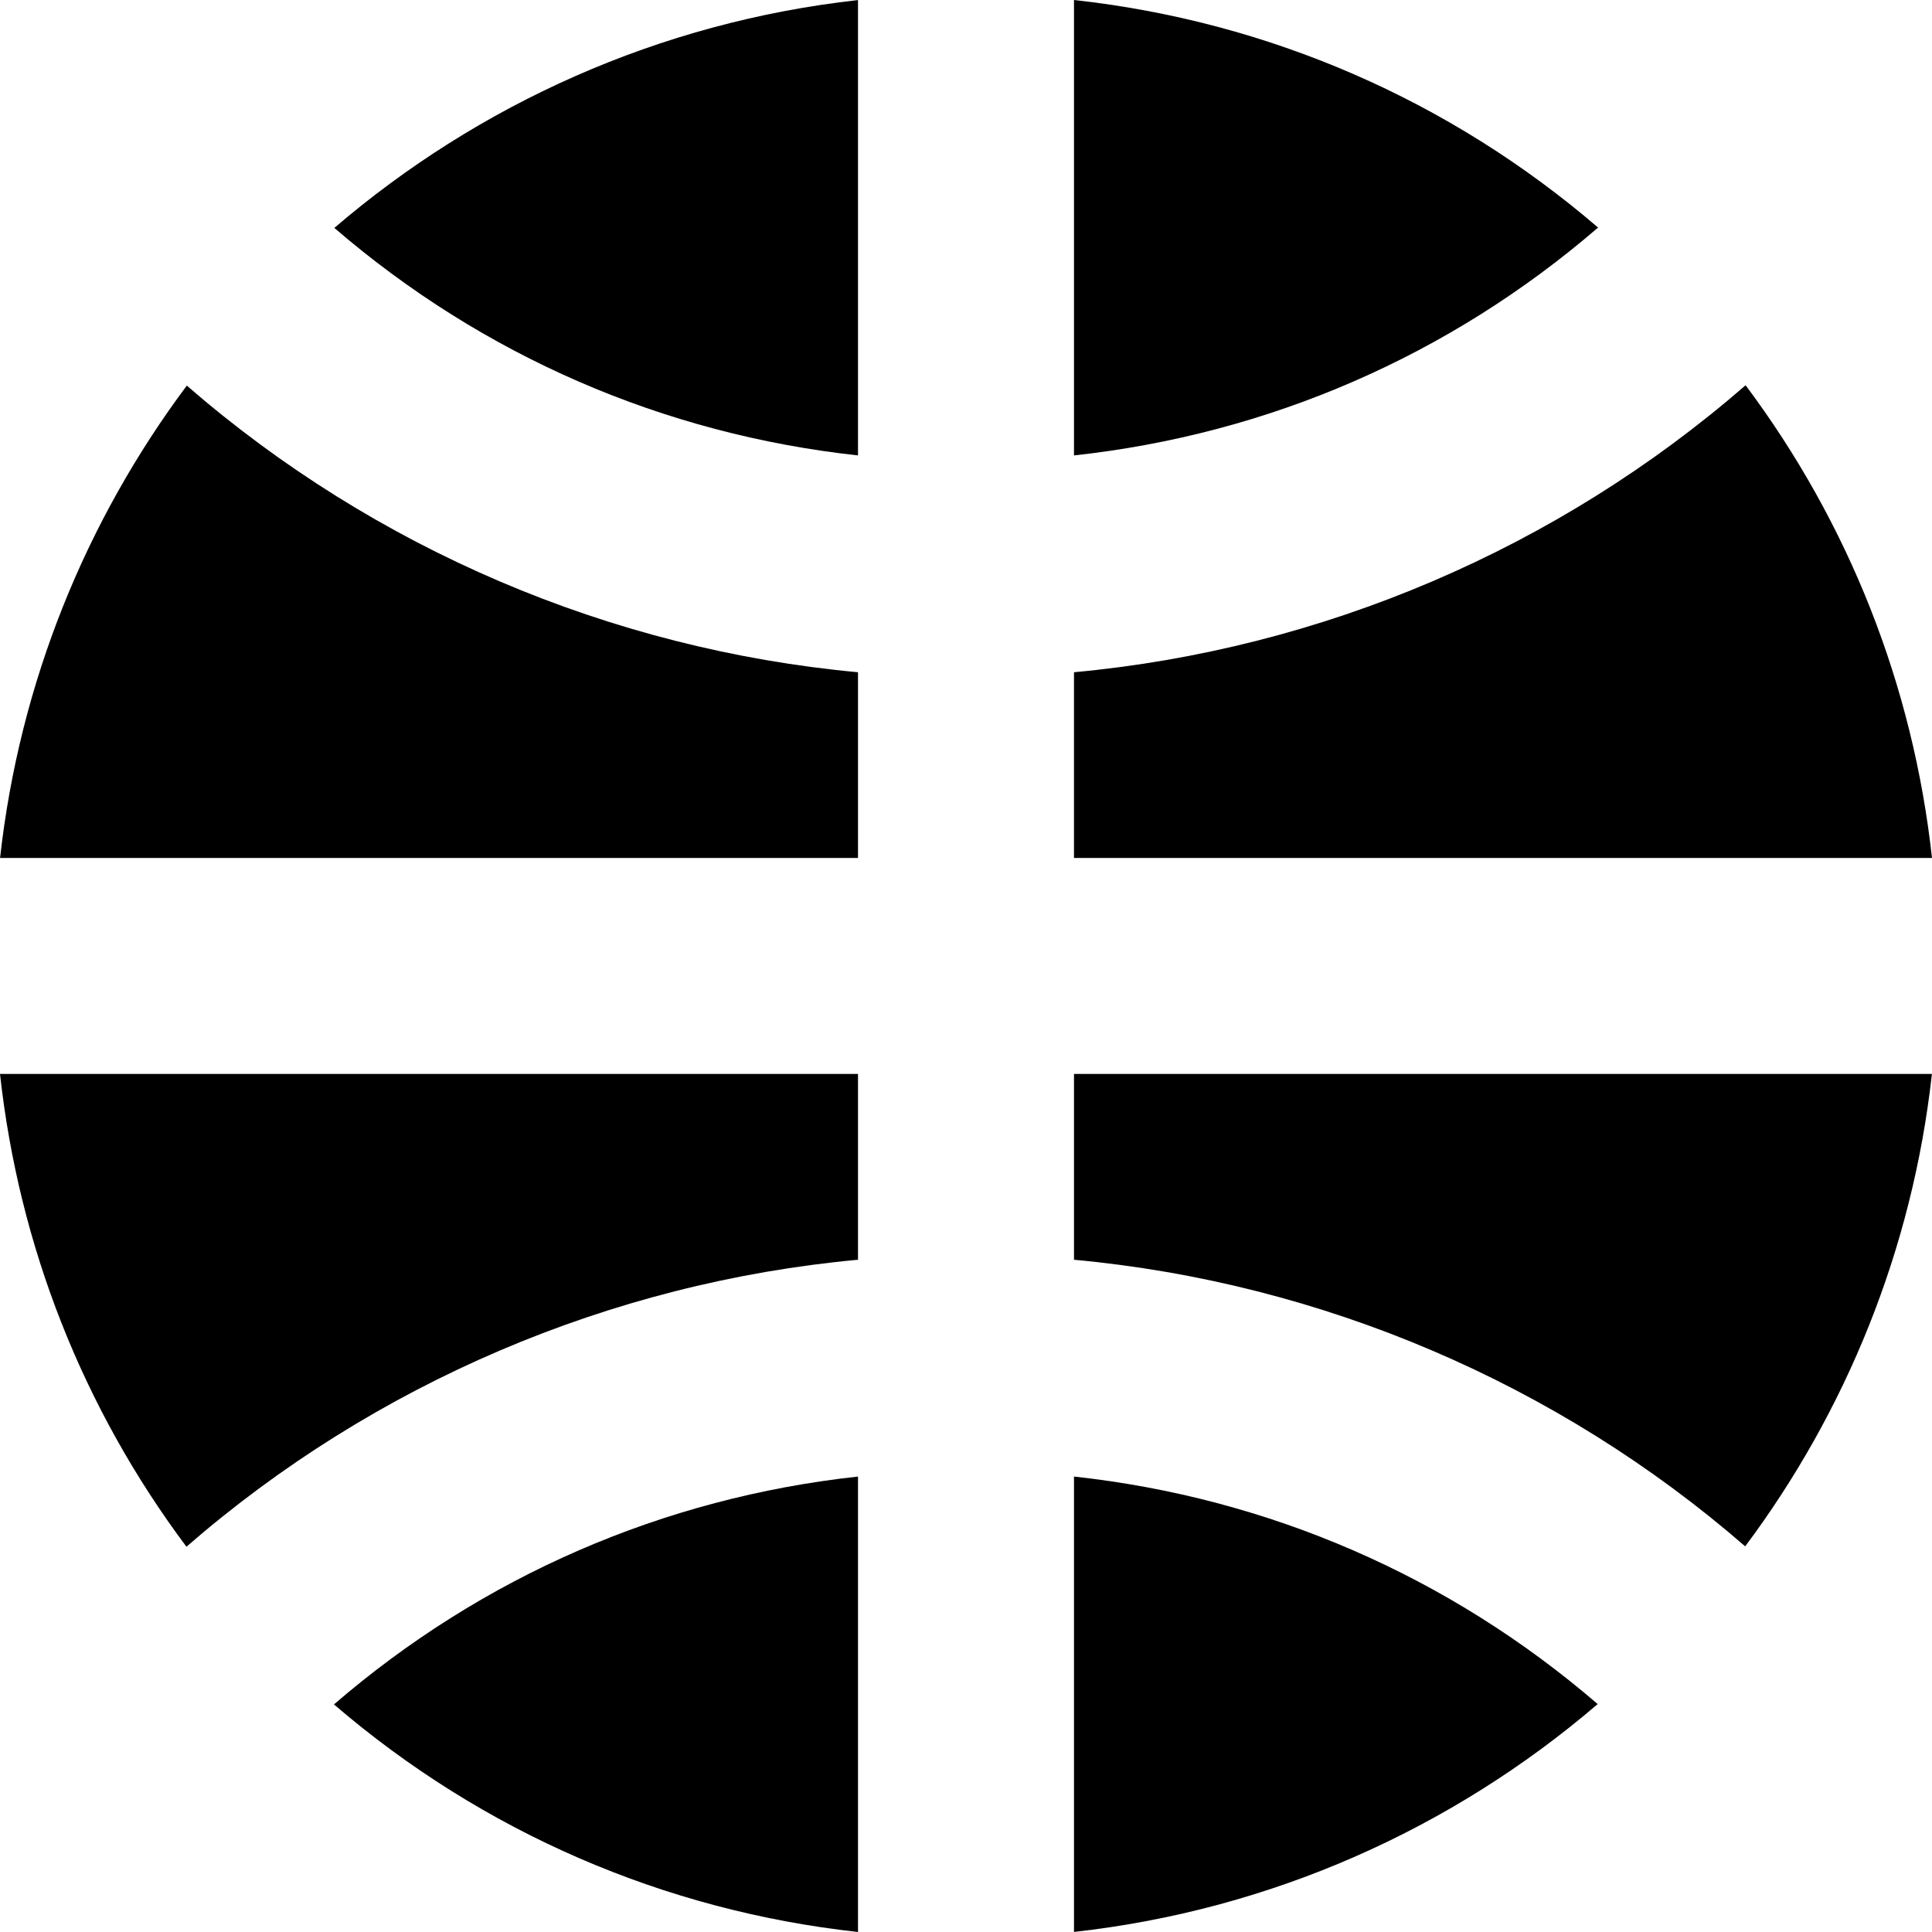 <?xml version="1.0" encoding="iso-8859-1"?>
<!-- Uploaded to: SVG Repo, www.svgrepo.com, Generator: SVG Repo Mixer Tools -->
<svg fill="#000000" height="800px" width="800px" version="1.1" id="Layer_1" xmlns="http://www.w3.org/2000/svg" xmlns:xlink="http://www.w3.org/1999/xlink" 
	 viewBox="0 0 268.344 268.344" xml:space="preserve">
<g id="XMLID_828_">
	<path id="XMLID_829_" d="M242.454,53.51c-26.08,22.673-58.861,36.683-93.283,39.861v25.795h119.172
		C265.715,95.244,256.821,72.713,242.454,53.51z"/>
	<path id="XMLID_830_" d="M268.333,149.166H149.171v25.805c34.397,3.176,67.156,17.167,93.227,39.81
		C256.385,196.049,265.622,173.578,268.333,149.166z"/>
	<path id="XMLID_831_" d="M149.171,0v63.256c27.056-2.948,52.168-13.864,72.793-31.649C201.313,13.875,176.124,2.961,149.171,0z"/>
	<path id="XMLID_832_" d="M119.171,205.086c-27.053,2.948-52.164,13.864-72.787,31.648c20.65,17.734,45.838,28.649,72.787,31.609
		V205.086z"/>
	<path id="XMLID_833_" d="M119.171,93.371c-34.396-3.177-67.152-17.168-93.225-39.813C11.959,72.288,2.72,94.757,0.009,119.166
		h119.162V93.371z"/>
	<path id="XMLID_834_" d="M149.171,205.085v63.249c27.592-3.064,52.701-14.475,72.737-31.648
		C201.295,218.931,176.202,208.031,149.171,205.085z"/>
	<path id="XMLID_835_" d="M119.171,174.971v-25.805H0.001c2.629,23.925,11.524,46.459,25.894,65.665
		C51.975,192.159,84.753,178.148,119.171,174.971z"/>
	<path id="XMLID_836_" d="M119.171,0.01c-27.59,3.065-52.697,14.475-72.734,31.645C67.051,49.41,92.142,60.31,119.171,63.256V0.01z"
		/>
</g>
</svg>